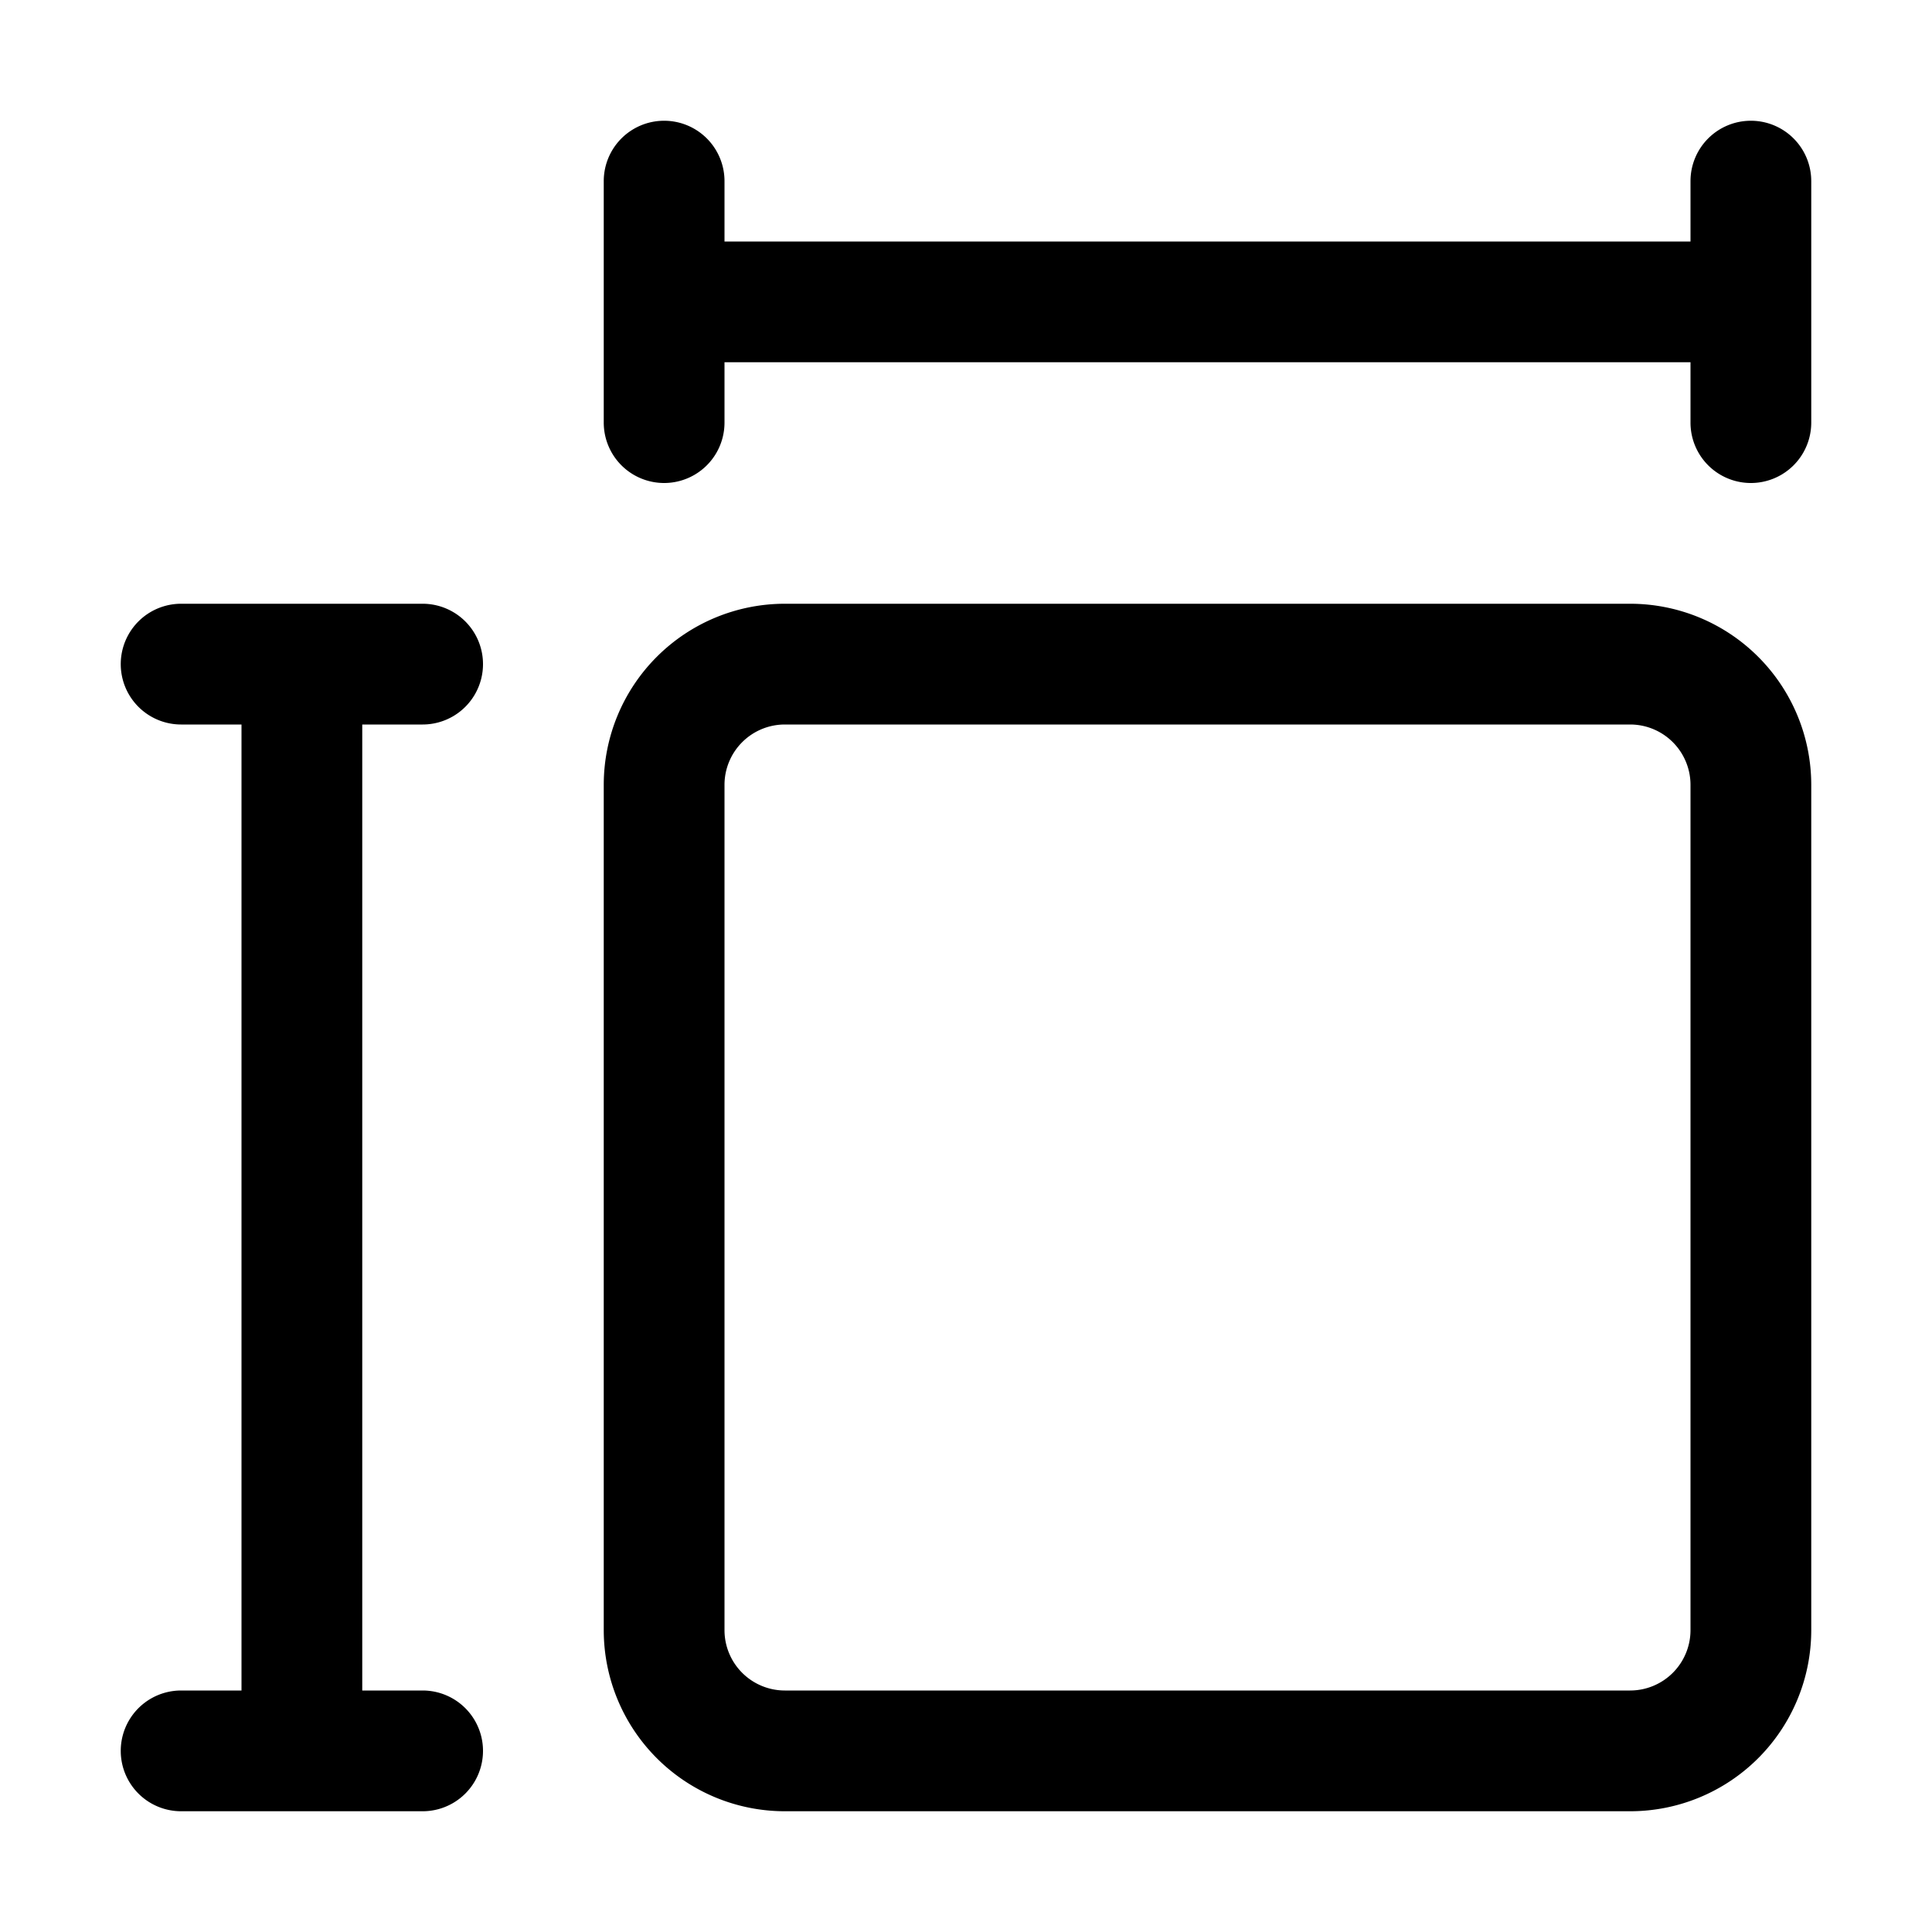 <svg fill="none" xmlns="http://www.w3.org/2000/svg" viewBox="0 0 16 16"><path fill-rule="evenodd" clip-rule="evenodd" d="M14.5 1a.5.5 0 0 1 .5.5v2a.5.5 0 0 1-1 0V3H6v.5a.5.5 0 0 1-1 0v-2a.5.5 0 0 1 1 0V2h8v-.5a.5.5 0 0 1 .5-.5ZM5 6.5A1.5 1.5 0 0 1 6.5 5h7A1.5 1.5 0 0 1 15 6.5v7a1.5 1.5 0 0 1-1.5 1.5h-7A1.5 1.5 0 0 1 5 13.5v-7ZM6.5 6a.5.5 0 0 0-.5.5v7a.5.5 0 0 0 .5.5h7a.5.5 0 0 0 .5-.5v-7a.5.5 0 0 0-.5-.5h-7Zm-3 9a.5.5 0 0 0 0-1H3V6h.5a.5.5 0 0 0 0-1h-2a.5.5 0 0 0 0 1H2v8h-.5a.5.5 0 0 0 0 1h2Z" fill="currentColor"></path></svg>


